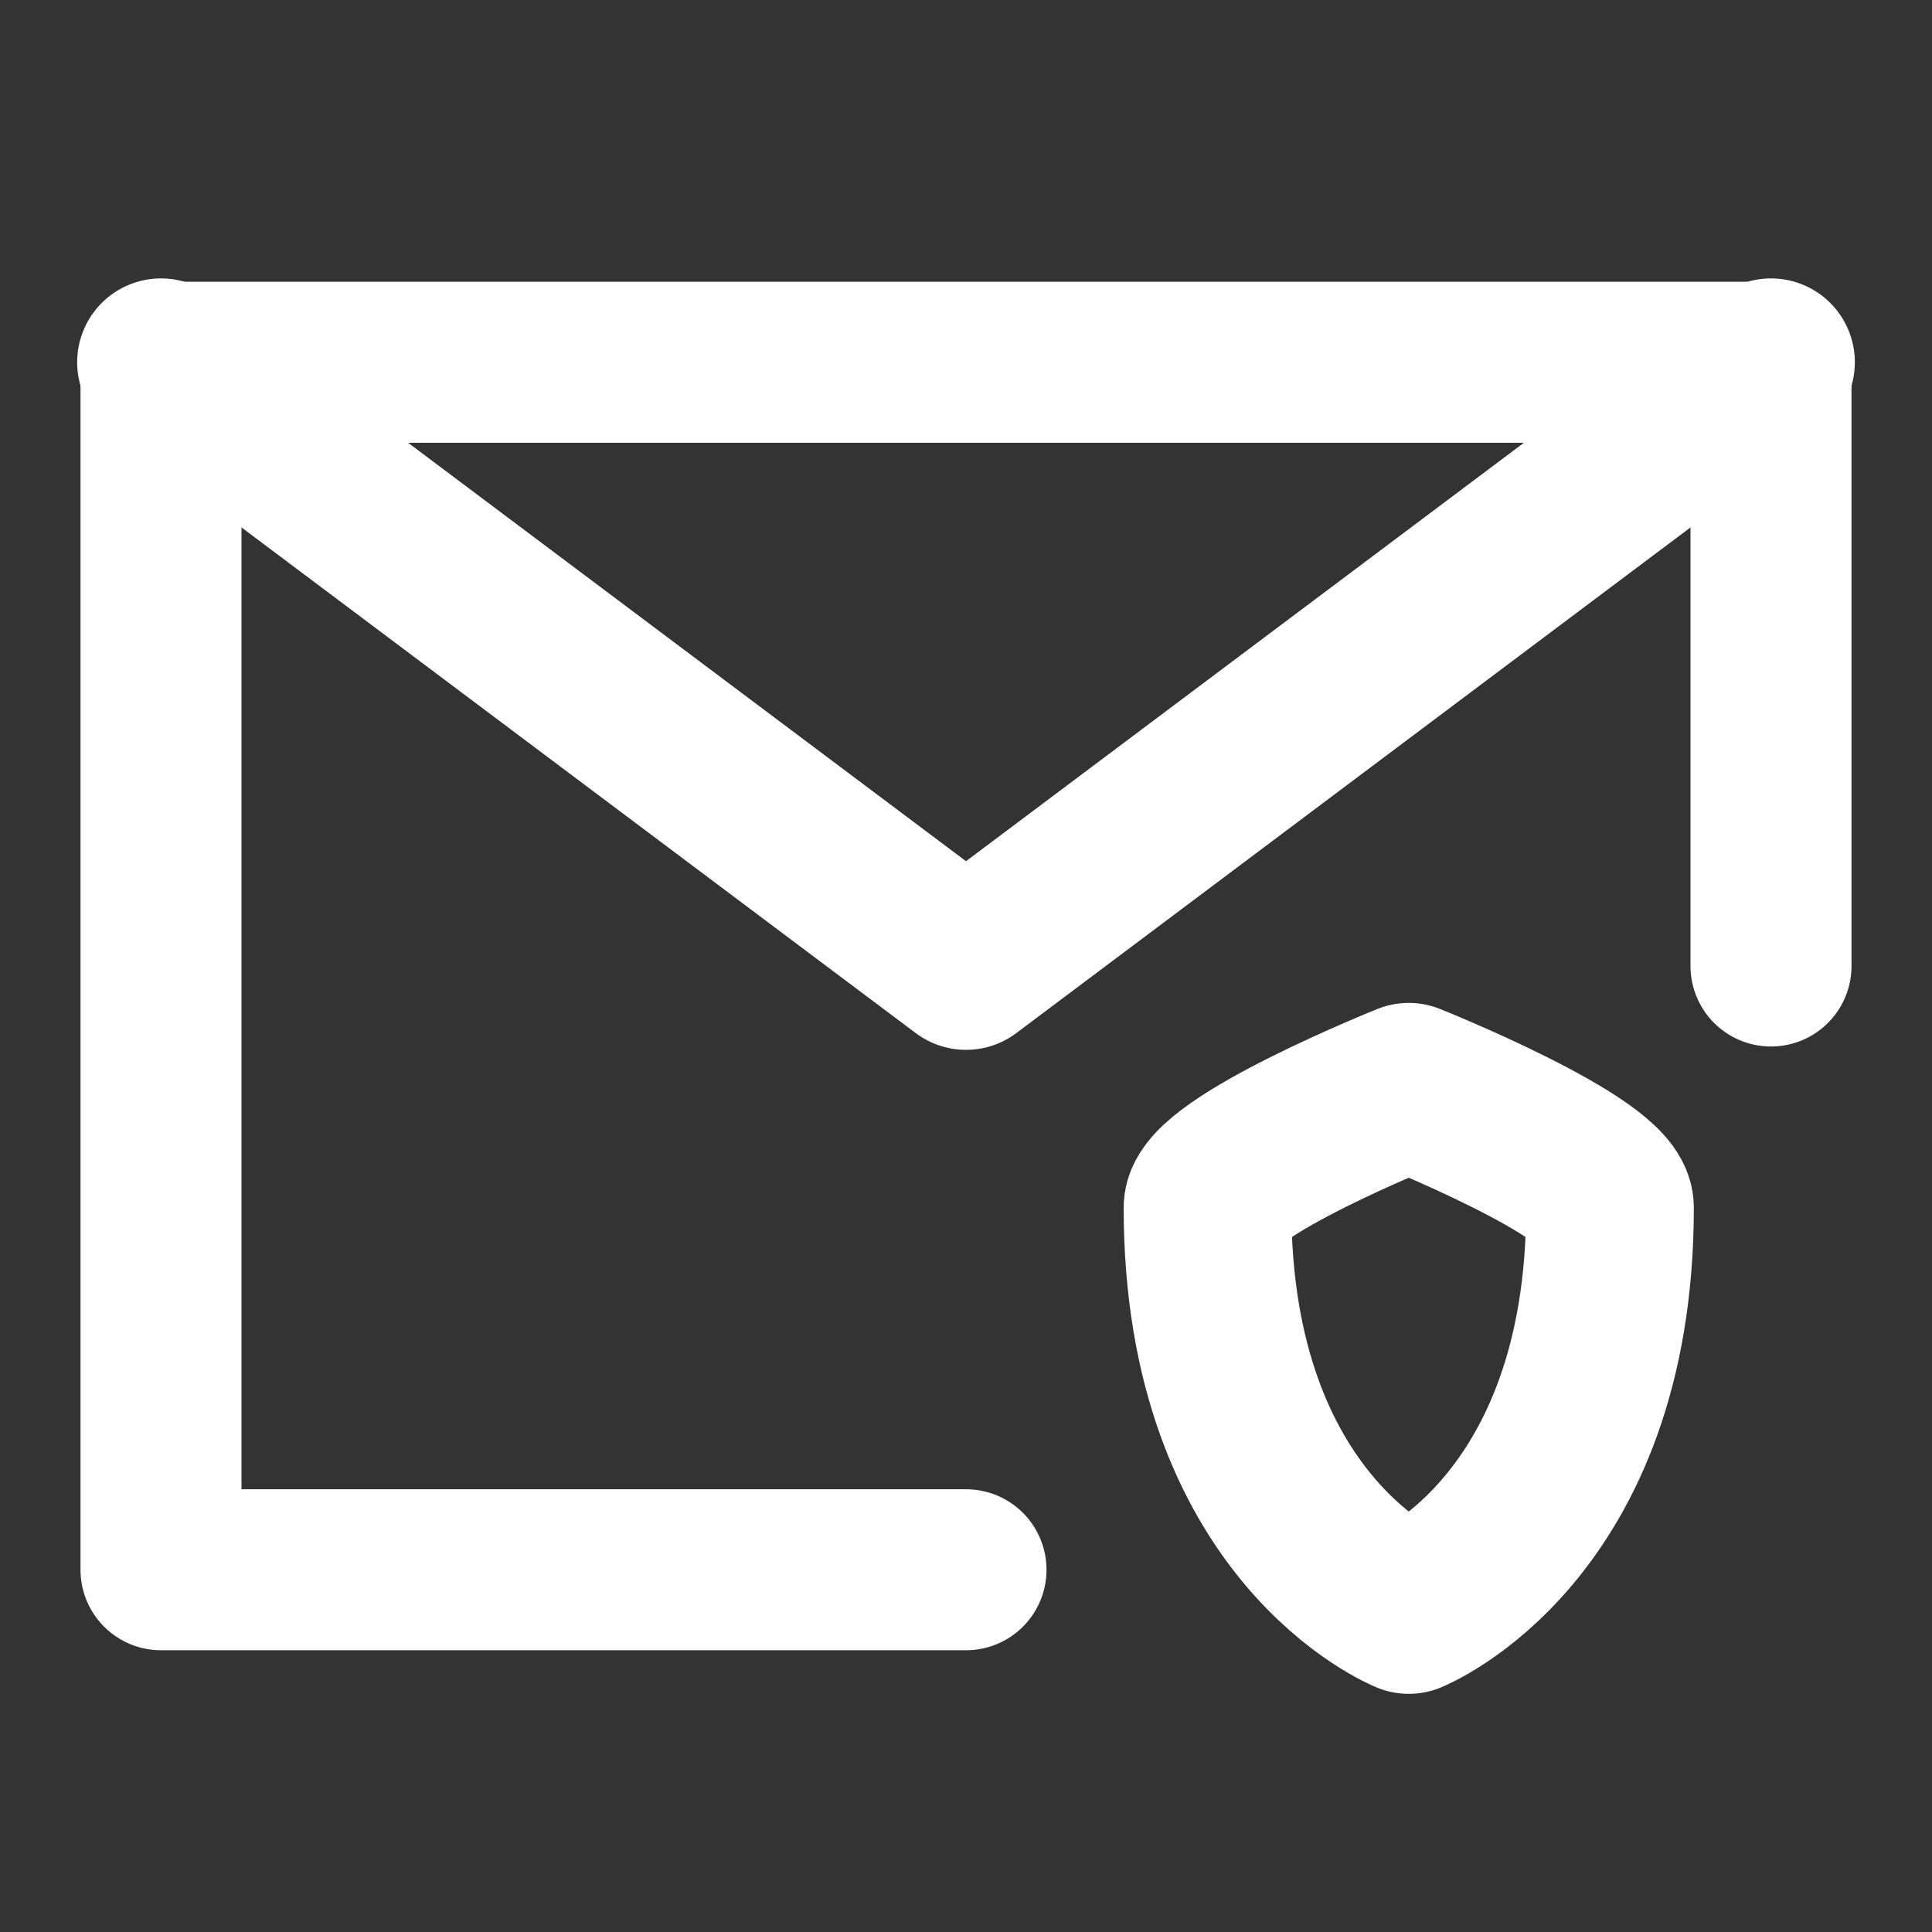 <svg width="24" height="24" viewBox="0 0 24 24" fill="none" xmlns="http://www.w3.org/2000/svg">
<rect x="0" y="0" width="24" height="24" fill="#333333" stroke="none"/>
<path d="M22 12V4.5H12H2V12V19.5H12" stroke="white" stroke-width="2" stroke-linecap="round" stroke-linejoin="round"/>
<path d="M15 15C15 14.5 17.5 13.5 17.5 13.5C17.5 13.5 20 14.5 20 15C20 19 17.5 20 17.5 20C17.5 20 15 19 15 15Z" stroke="white" stroke-width="2.083" stroke-linecap="round" stroke-linejoin="round"/>
<path d="M2 4.5L12 12L22 4.5" stroke="white" stroke-width="2.083" stroke-linecap="round" stroke-linejoin="round"/>
</svg>
